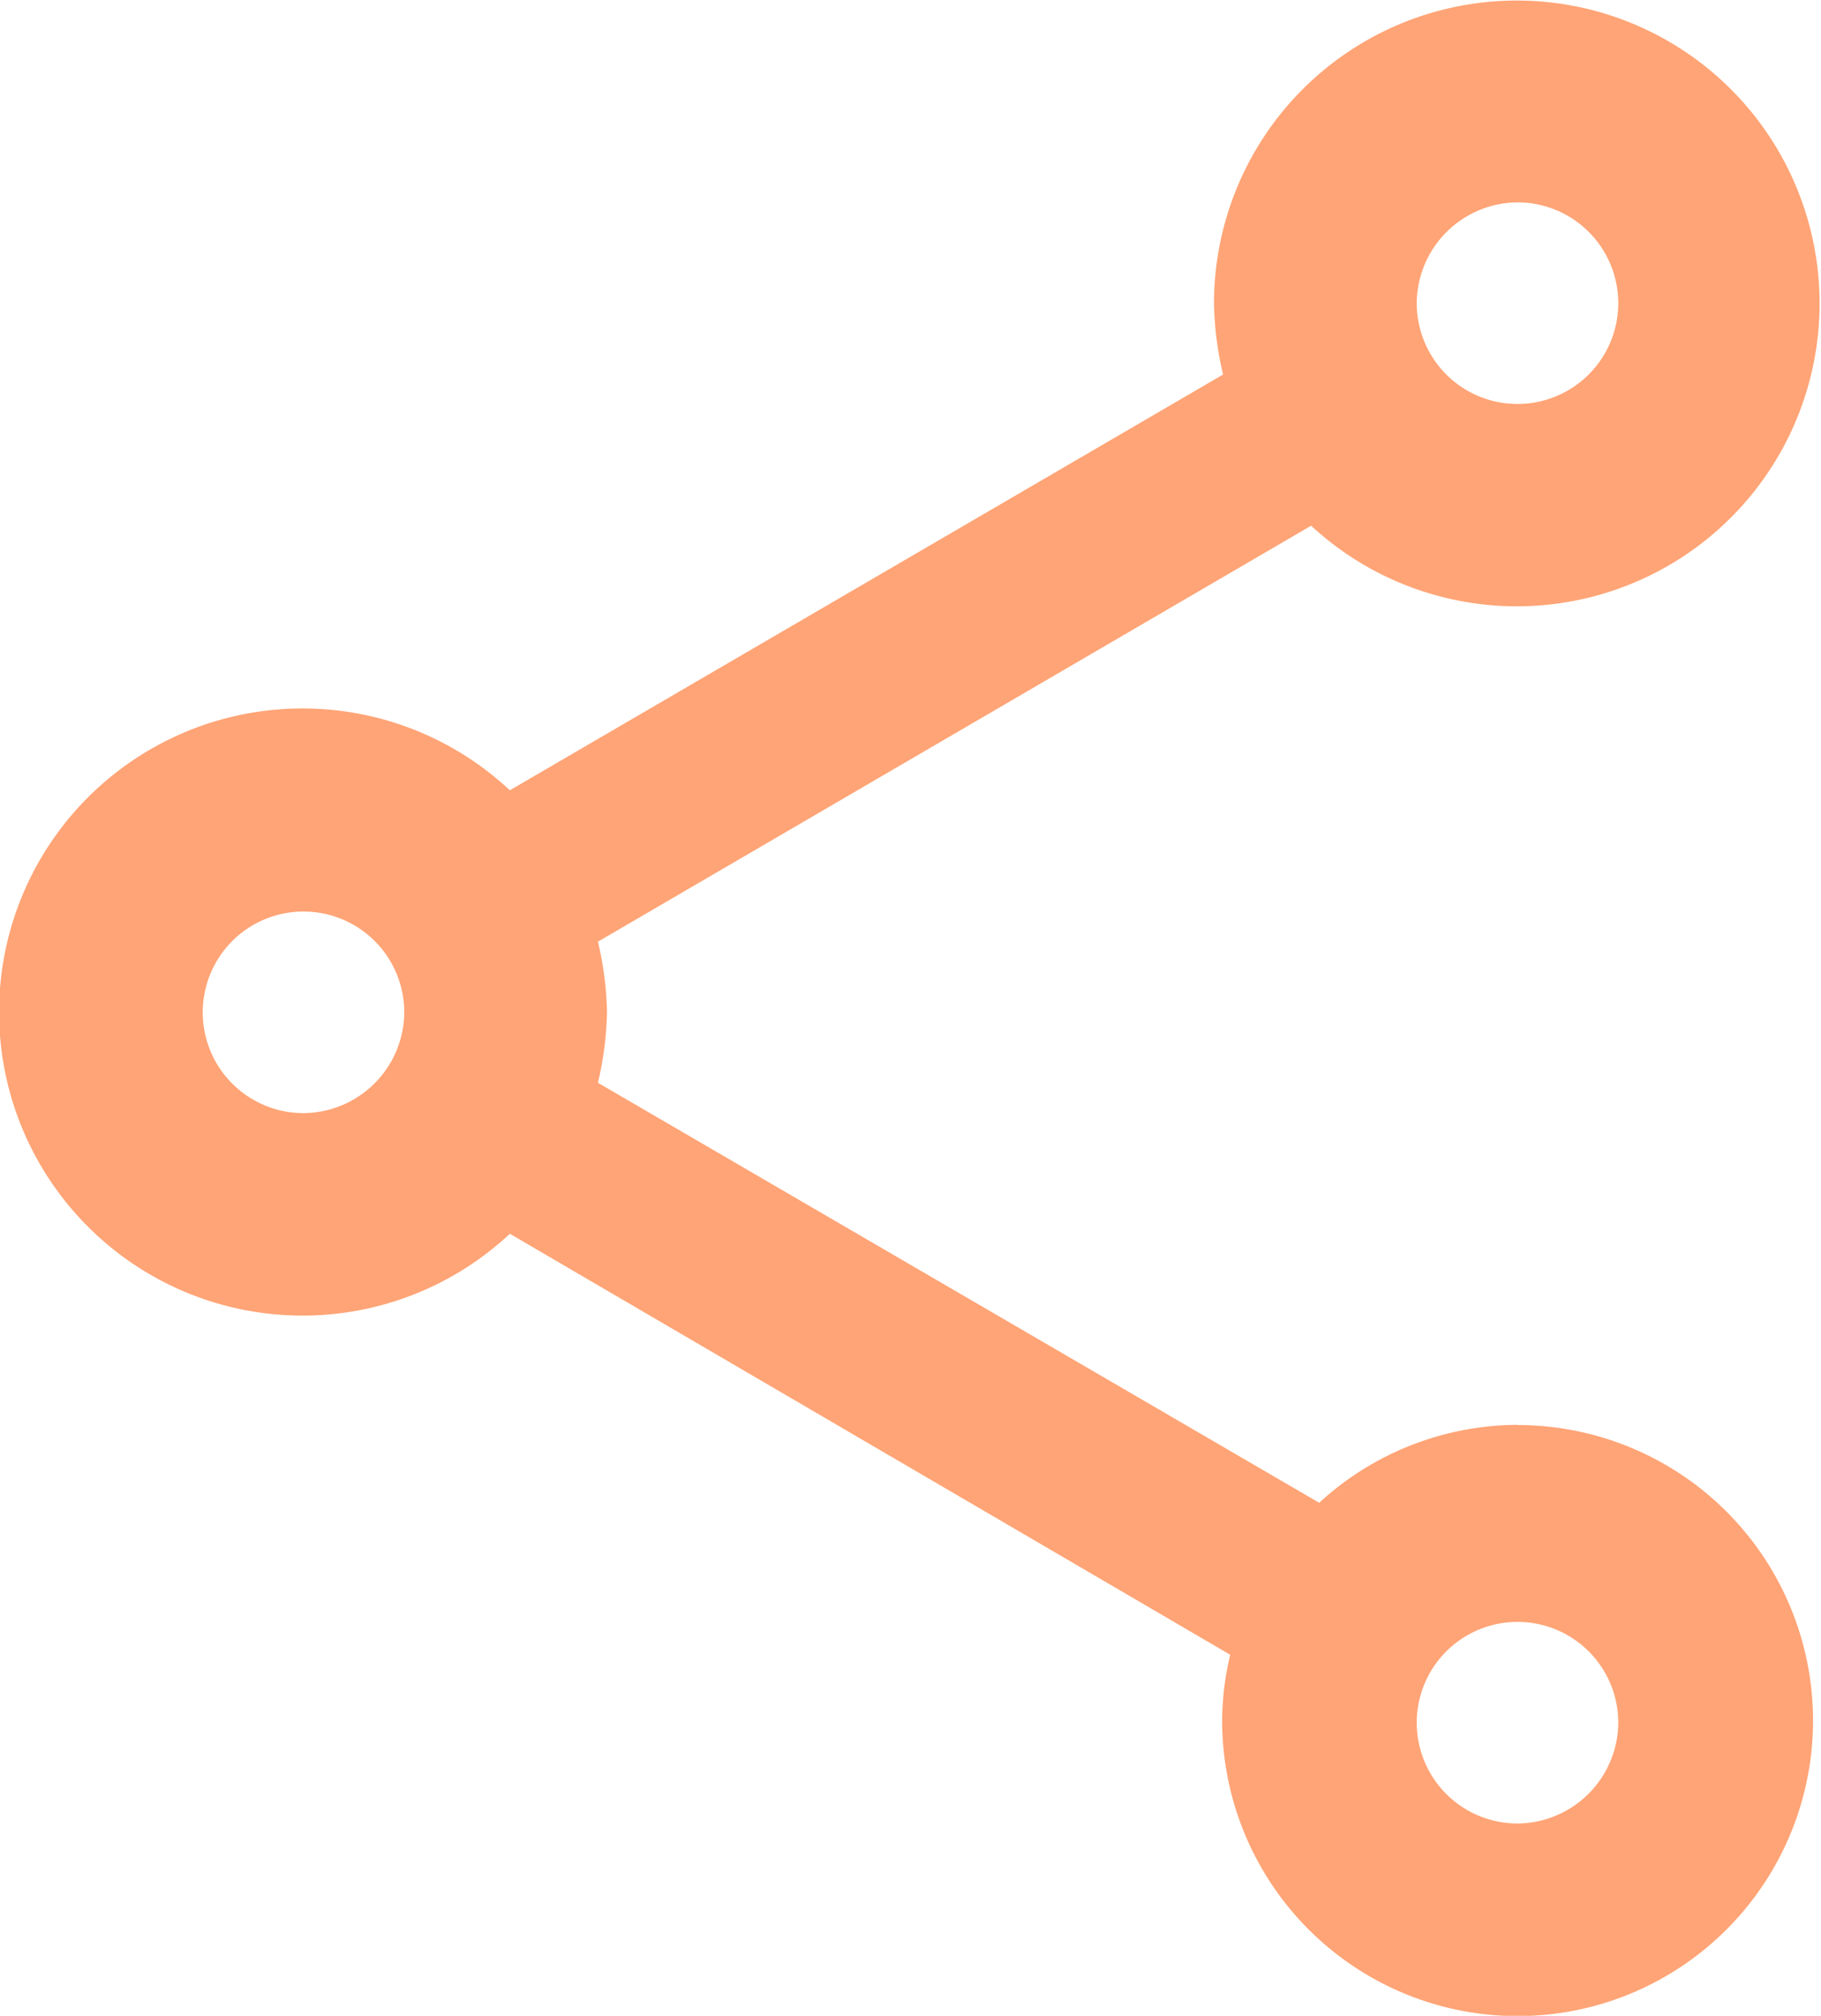 <svg xmlns="http://www.w3.org/2000/svg" width="18.072" height="20" viewBox="0 0 18.072 20">
  <path id="share" d="M15.06,14.177a2.924,2.924,0,0,0-1.968.773L5.934,10.783a3.287,3.287,0,0,0,.09-.7,3.287,3.287,0,0,0-.09-.7l7.078-4.127a3.005,3.005,0,1,0-.964-2.2,3.287,3.287,0,0,0,.09.7L5.06,7.881a3.012,3.012,0,1,0,0,4.4l7.149,4.177a2.833,2.833,0,0,0-.08.653,2.932,2.932,0,1,0,2.932-2.932Zm0-12.129a1,1,0,1,1-1,1A1.007,1.007,0,0,1,15.06,2.048ZM3.012,11.084a1,1,0,1,1,1-1A1.007,1.007,0,0,1,3.012,11.084ZM15.06,18.132a1,1,0,1,1,1-1A1.007,1.007,0,0,1,15.06,18.132Z" transform="translate(0 -0.04)" fill="#ffa476"/>
</svg>
